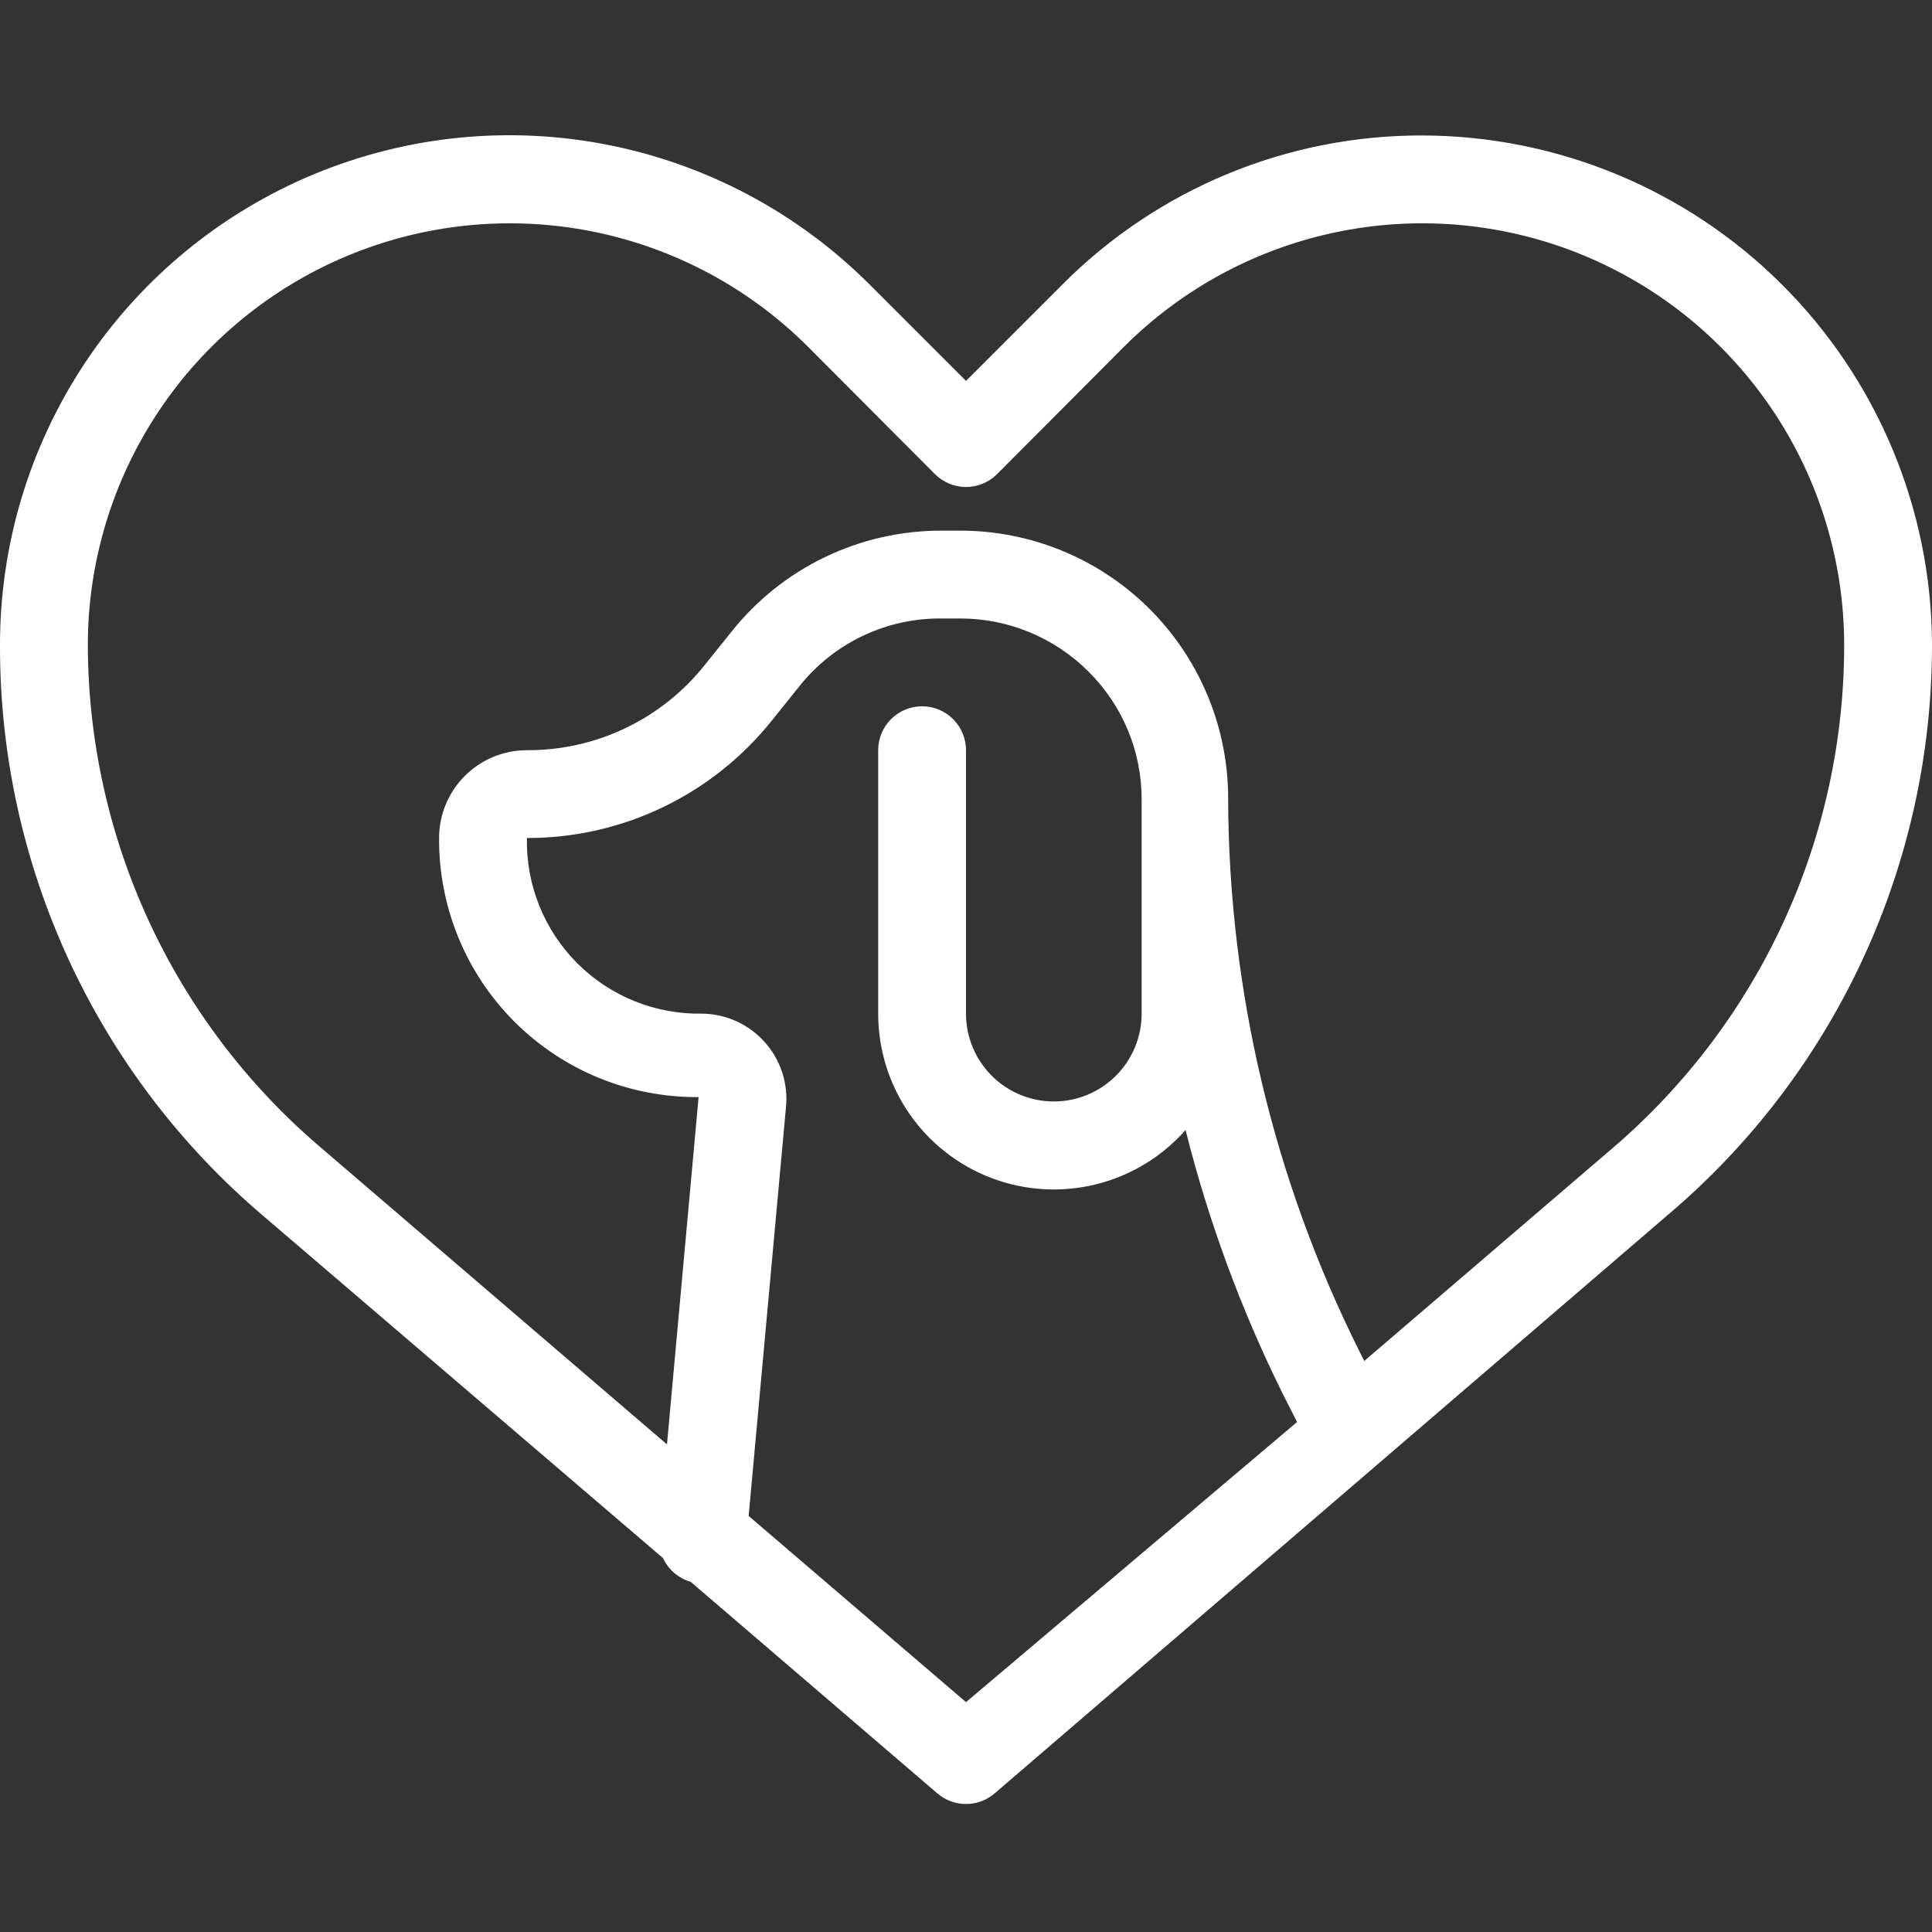 <svg width="100" height="100" viewBox="0 0 100 100" fill="none" xmlns="http://www.w3.org/2000/svg">
<rect x="0" y="0" width="100" height="100" fill="#333333" stroke="none"/>
<path d="M73.614 7.012C70.15 7.003 66.72 7.682 63.521 9.008C60.322 10.335 57.418 12.282 54.977 14.739L50 19.716L45.023 14.739C41.336 11.045 36.635 8.529 31.516 7.508C26.398 6.488 21.092 7.011 16.27 9.009C11.448 11.007 7.329 14.391 4.432 18.733C1.536 23.075 -0.007 28.179 9.89996e-05 33.398C-0.013 39.018 1.201 44.573 3.556 49.676C5.911 54.779 9.351 59.307 13.636 62.943L34.318 80.648C34.455 80.943 34.654 81.205 34.901 81.417C35.148 81.629 35.437 81.785 35.75 81.875L48.523 92.83C48.934 93.182 49.458 93.375 50 93.375C50.542 93.375 51.066 93.182 51.477 92.83L86.364 62.852C90.649 59.216 94.089 54.688 96.444 49.585C98.799 44.483 100.013 38.927 100 33.307C99.964 26.328 97.169 19.647 92.226 14.721C87.283 9.795 80.592 7.024 73.614 7.012ZM50 88.102L38.75 78.466L40.682 57.307C40.742 56.7 40.675 56.088 40.486 55.508C40.297 54.929 39.99 54.395 39.584 53.94C39.178 53.485 38.683 53.119 38.128 52.865C37.574 52.612 36.973 52.476 36.364 52.466C35.163 52.491 33.97 52.273 32.856 51.825C31.741 51.377 30.729 50.708 29.88 49.859C29.031 49.01 28.362 47.997 27.914 46.883C27.466 45.769 27.248 44.576 27.273 43.375C29.714 43.381 32.126 42.834 34.326 41.775C36.526 40.716 38.458 39.173 39.977 37.262L41.364 35.534C42.247 34.419 43.374 33.522 44.658 32.911C45.943 32.301 47.351 31.993 48.773 32.012H49.727C52.209 32.018 54.587 33.007 56.341 34.762C57.214 35.627 57.906 36.658 58.379 37.793C58.85 38.928 59.093 40.146 59.091 41.375V52.466C59.091 53.672 58.612 54.828 57.76 55.68C56.907 56.533 55.751 57.012 54.545 57.012C53.34 57.012 52.184 56.533 51.331 55.68C50.479 54.828 50 53.672 50 52.466V38.83C50 38.227 49.761 37.649 49.334 37.223C48.908 36.797 48.33 36.557 47.727 36.557C47.124 36.557 46.546 36.797 46.12 37.223C45.694 37.649 45.455 38.227 45.455 38.83V52.466C45.453 54.313 46.014 56.118 47.063 57.638C48.112 59.159 49.599 60.324 51.327 60.978C53.054 61.632 54.941 61.744 56.734 61.299C58.527 60.855 60.142 59.874 61.364 58.489C62.547 63.2 64.231 67.772 66.386 72.125L67.136 73.603L50 88.102ZM83.5 59.398L70.614 70.443L70.386 69.989C65.938 61.104 63.604 51.311 63.568 41.375V41.102C63.508 37.461 62.018 33.99 59.42 31.438C56.822 28.887 53.324 27.46 49.682 27.466H48.727C46.64 27.463 44.579 27.932 42.697 28.837C40.816 29.742 39.164 31.061 37.864 32.694L36.477 34.421C35.377 35.804 33.976 36.92 32.382 37.684C30.788 38.447 29.041 38.839 27.273 38.83C26.067 38.83 24.911 39.309 24.059 40.161C23.206 41.014 22.727 42.17 22.727 43.375C22.715 45.142 23.055 46.892 23.726 48.526C24.396 50.16 25.386 51.644 26.636 52.892C27.886 54.14 29.372 55.127 31.006 55.795C32.641 56.463 34.393 56.799 36.159 56.784L34.523 74.762L16.5 59.307C12.762 56.102 9.759 52.128 7.696 47.657C5.633 43.186 4.559 38.322 4.546 33.398C4.546 29.08 5.826 24.859 8.225 21.268C10.623 17.677 14.032 14.878 18.021 13.224C22.01 11.57 26.399 11.136 30.635 11.976C34.871 12.816 38.762 14.893 41.818 17.944L48.386 24.534C48.598 24.747 48.849 24.916 49.126 25.032C49.403 25.147 49.7 25.207 50 25.207C50.3 25.207 50.597 25.147 50.874 25.032C51.151 24.916 51.402 24.747 51.614 24.534L58.182 17.944C61.238 14.893 65.129 12.816 69.365 11.976C73.6 11.136 77.99 11.57 81.979 13.224C85.968 14.878 89.377 17.677 91.775 21.268C94.174 24.859 95.454 29.08 95.454 33.398C95.454 38.337 94.386 43.218 92.323 47.706C90.259 52.194 87.249 56.182 83.5 59.398Z" fill="white"/>
</svg>
